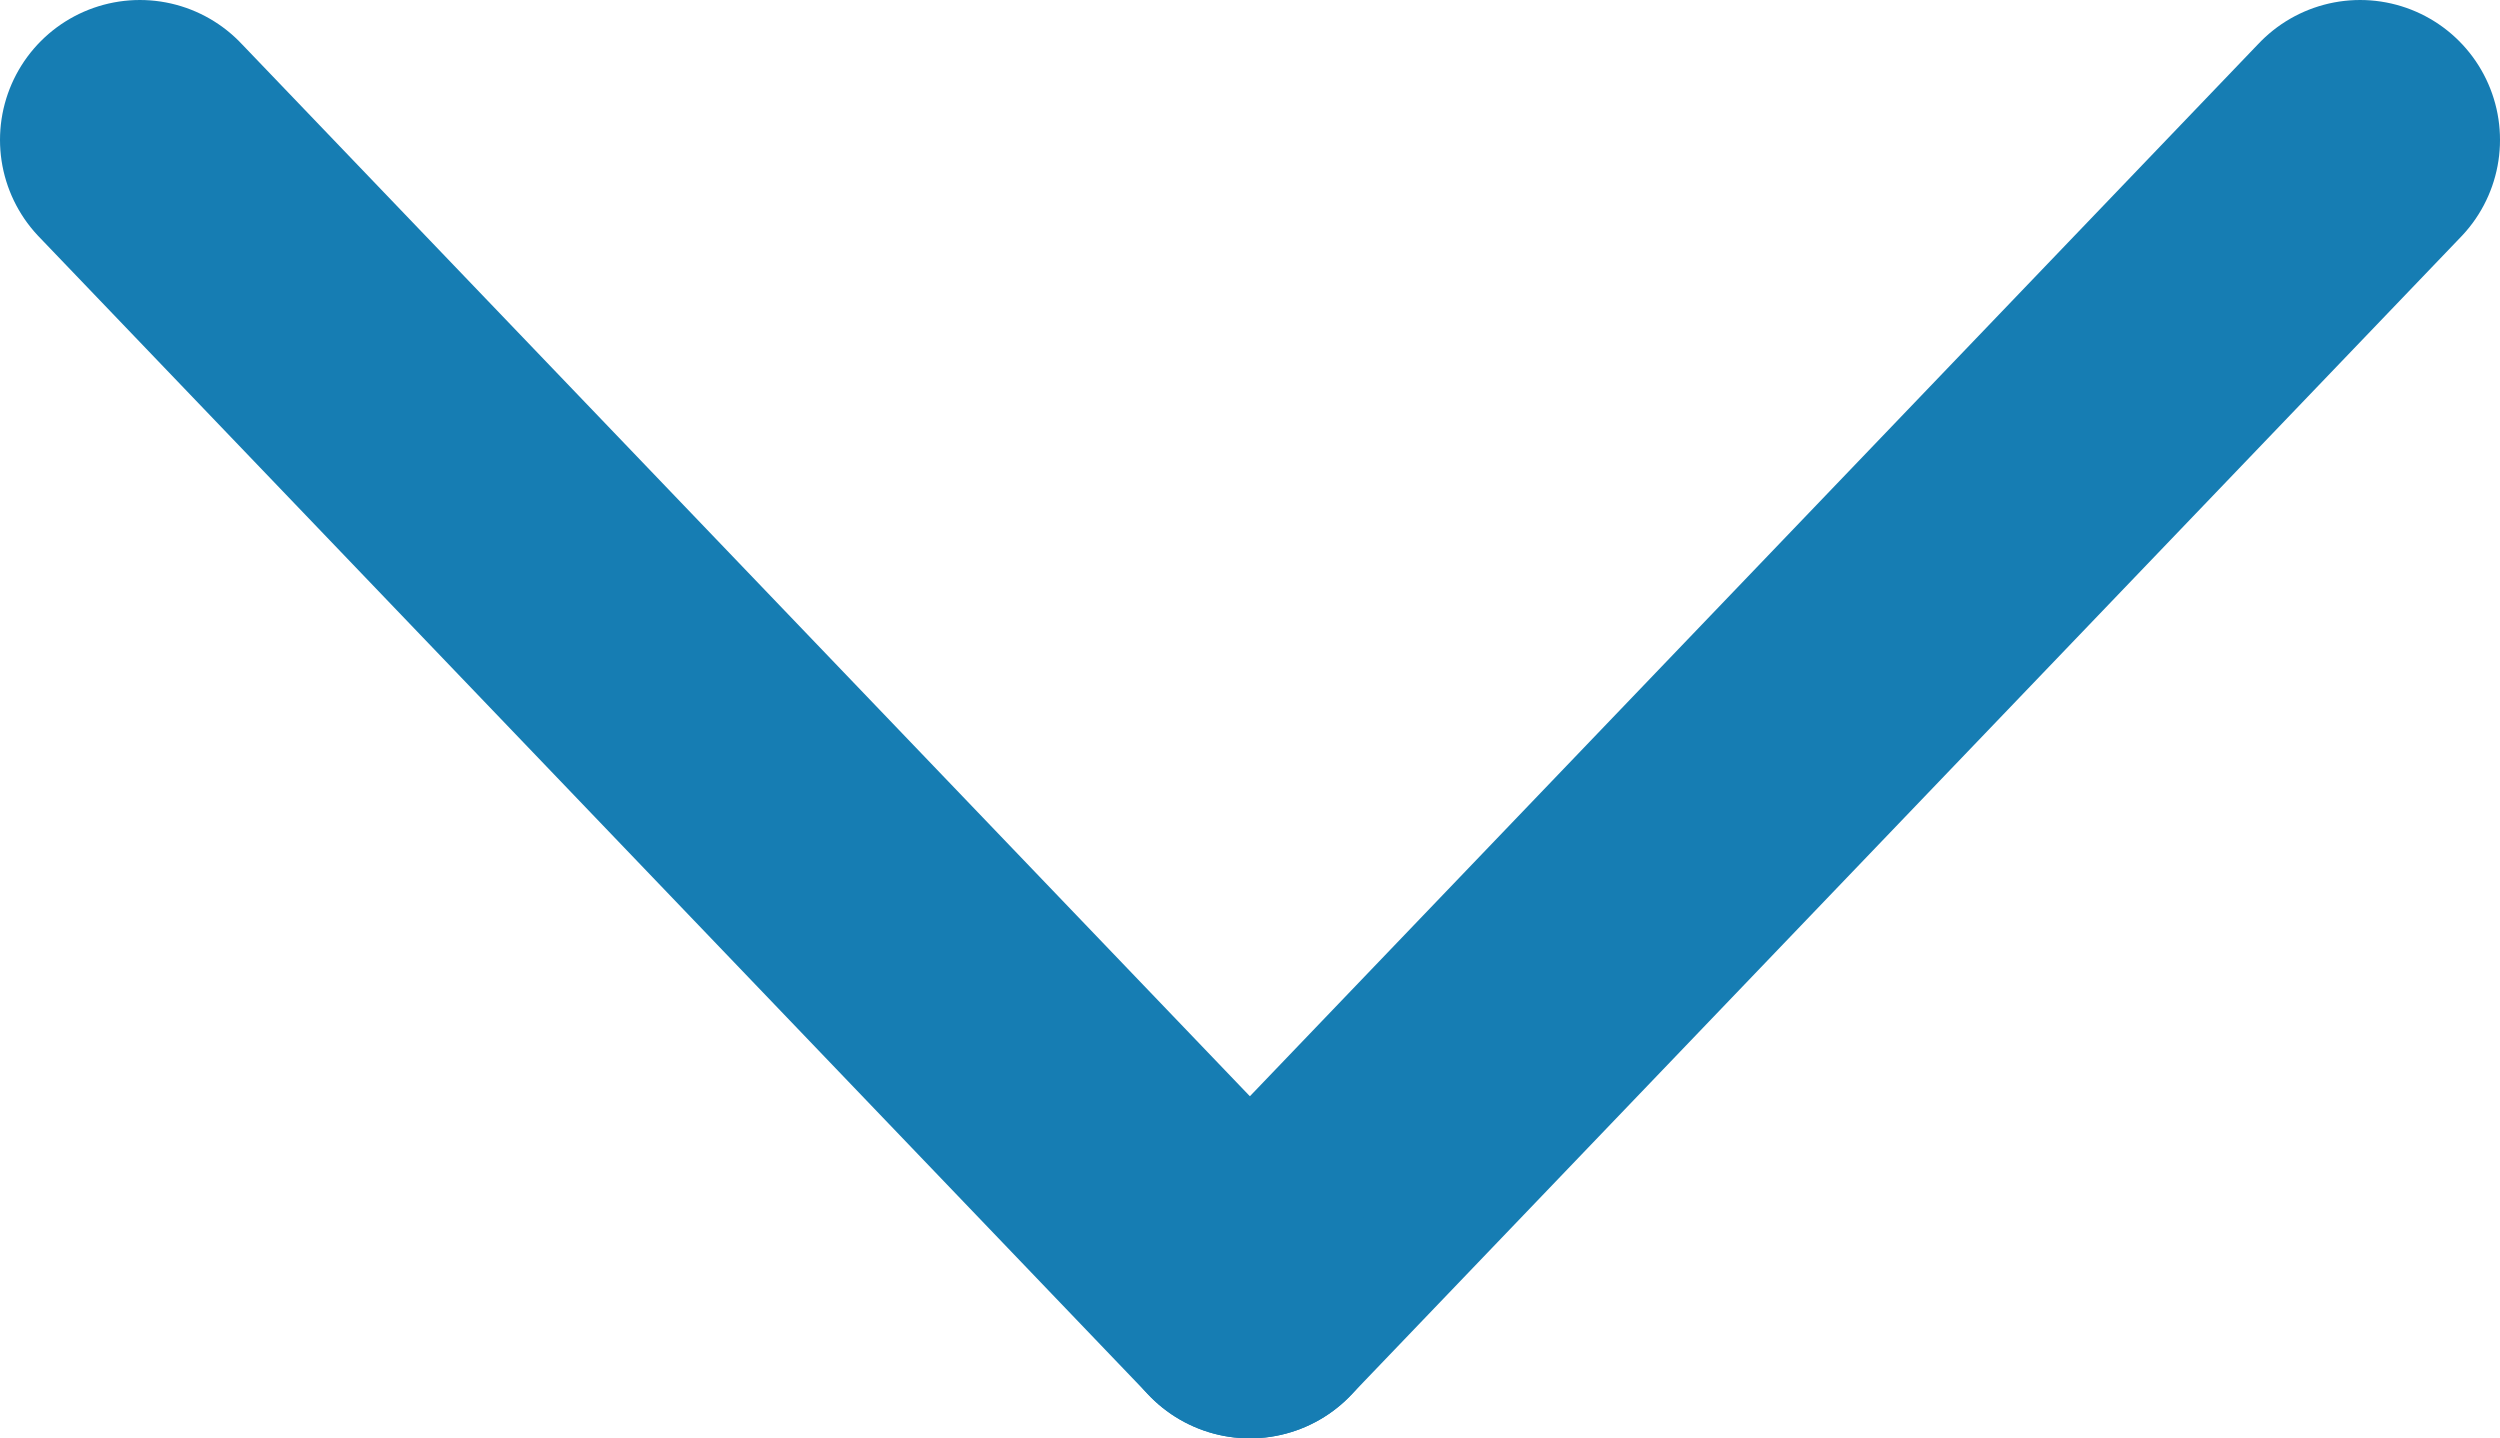 <svg id="Layer_17" data-name="Layer 17" xmlns="http://www.w3.org/2000/svg" width="98.29" height="56.55" viewBox="0 0 98.29 56.55">
  <defs>
    <style>
      .cls-1 {
        fill: none;
        stroke: #167db3;
        stroke-linecap: round;
        stroke-miterlimit: 10;
        stroke-width: 11px;
      }
    </style>
  </defs>
  <line class="cls-1" x1="49.14" y1="51.05" x2="92.79" y2="5.5"/>
  <line class="cls-1" x1="5.5" y1="5.5" x2="49.14" y2="51.05"/>
</svg>
